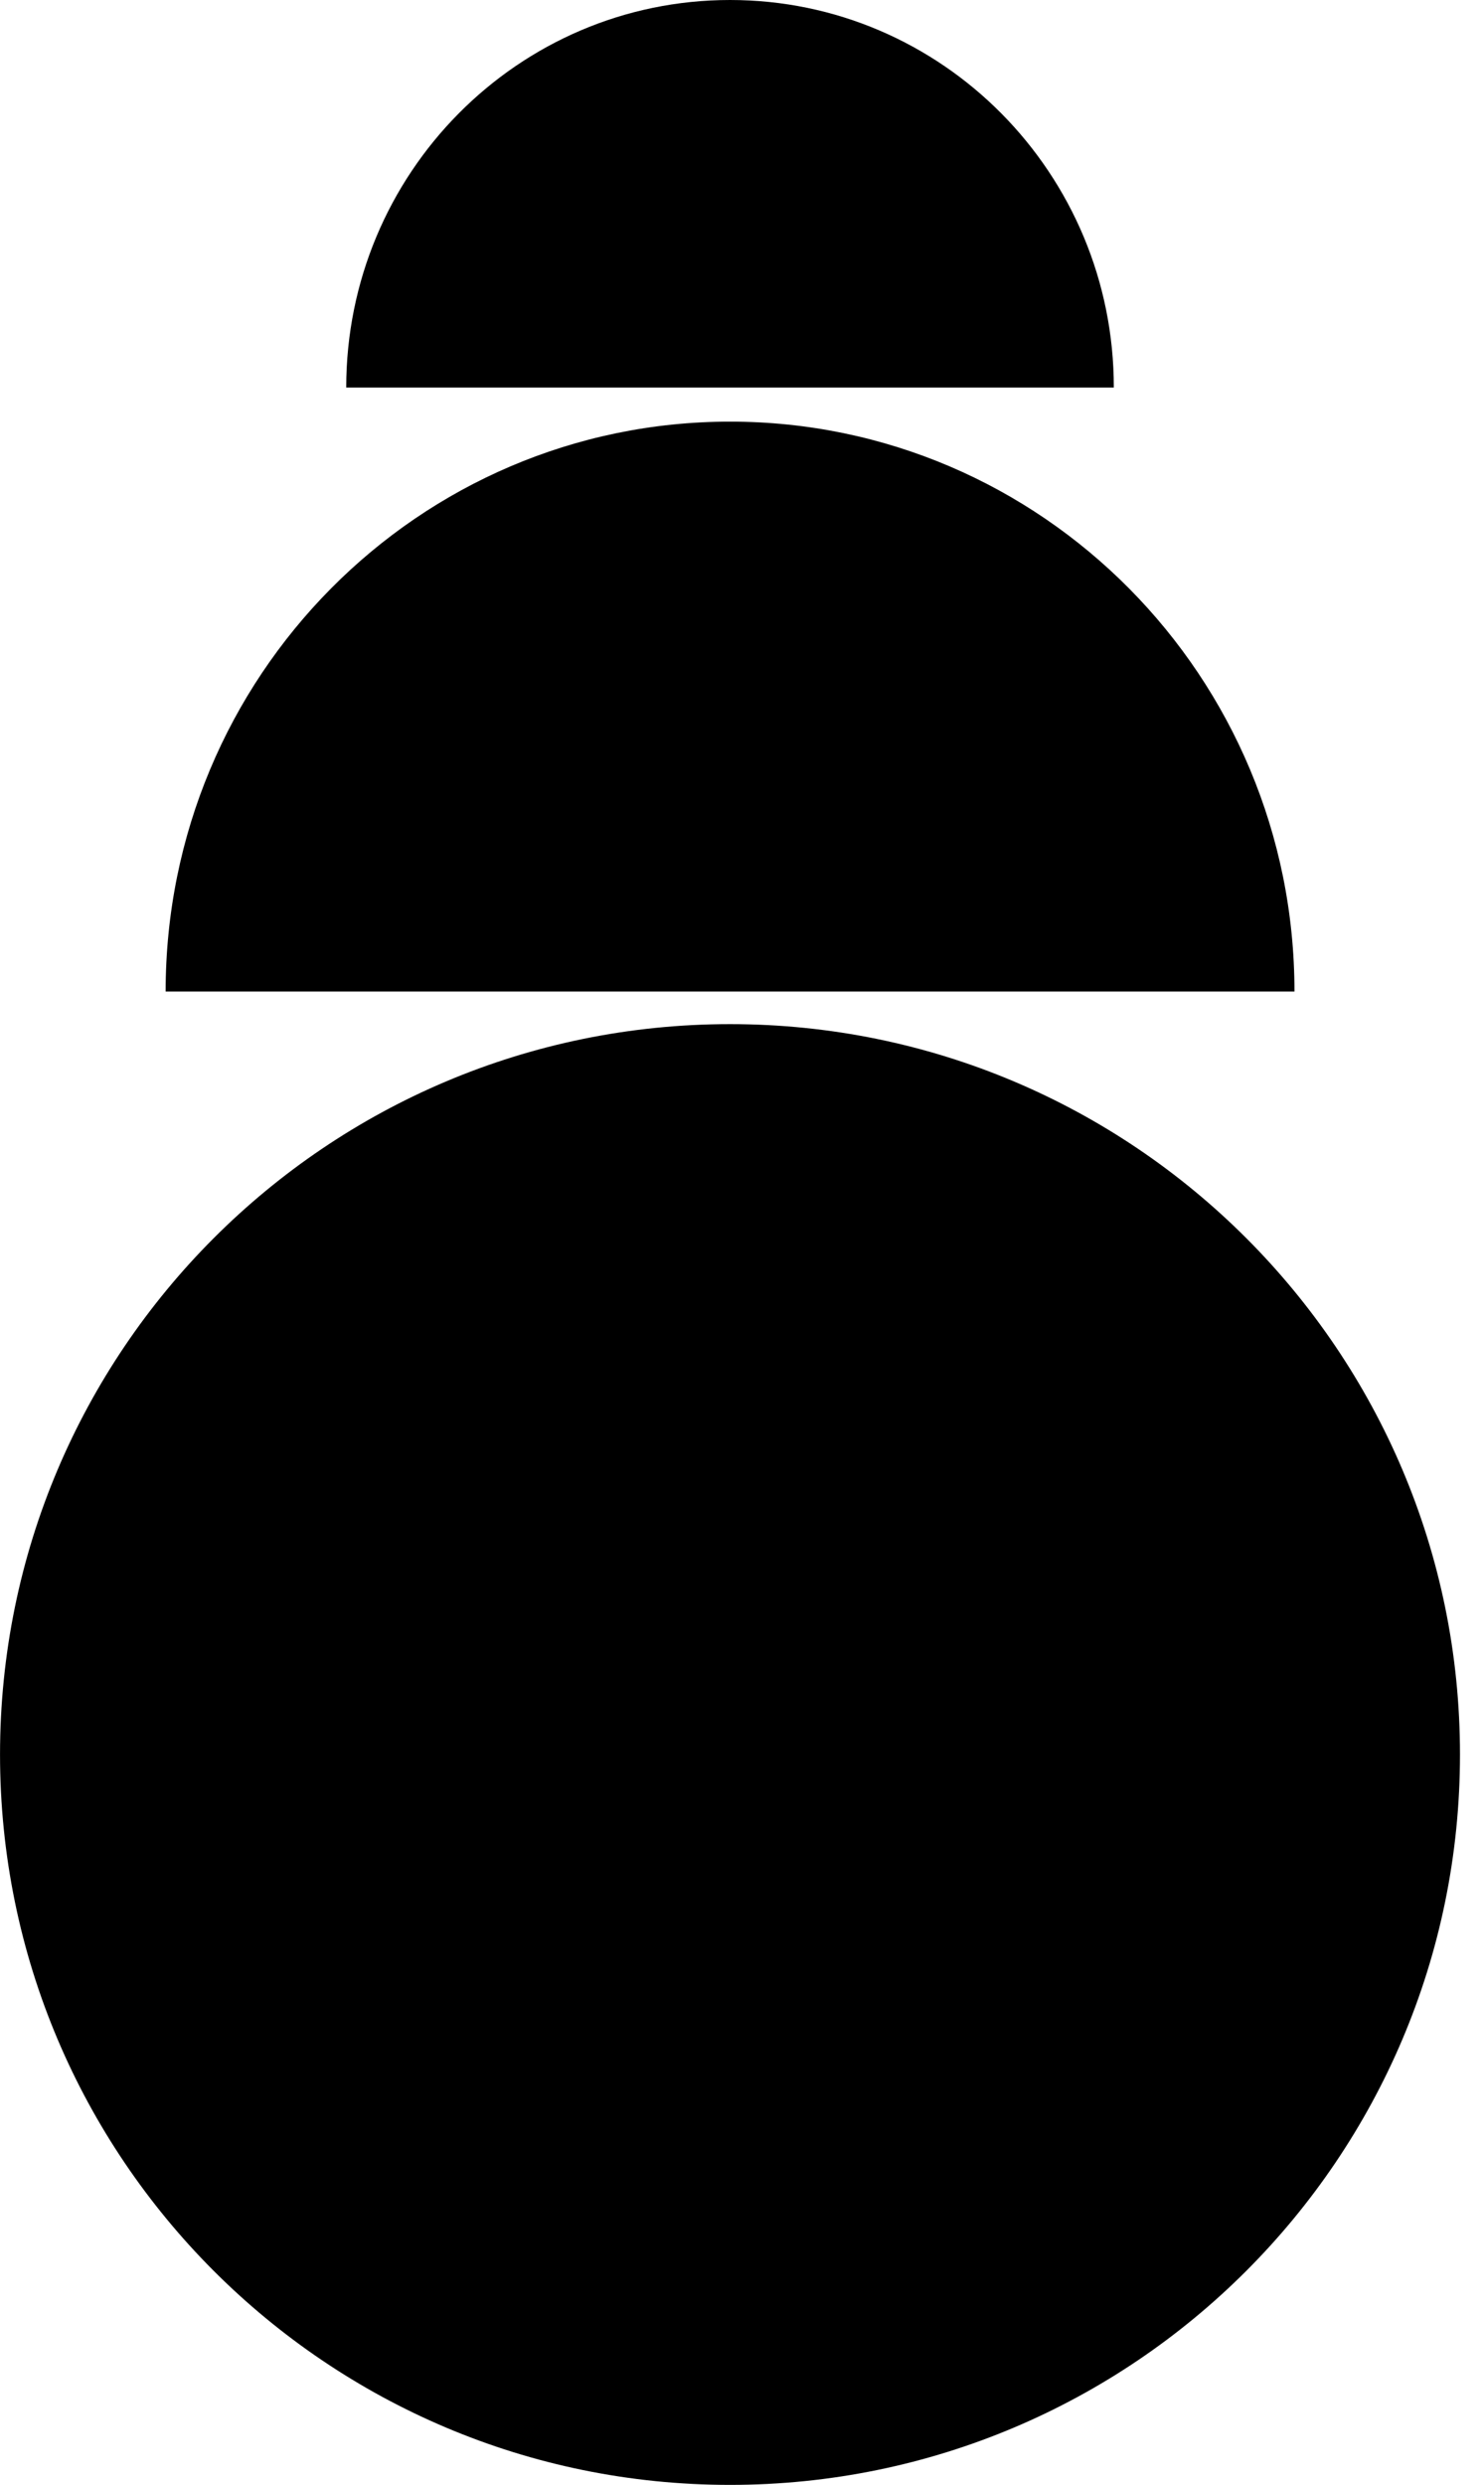 <svg width="49" height="82" viewBox="0 0 49 82" fill="none" xmlns="http://www.w3.org/2000/svg">
<path d="M0.001 57.9C0.001 71.212 10.792 82.003 24.104 82.003C37.416 82.003 48.207 71.212 48.207 57.9C48.207 44.588 37.416 33.797 24.104 33.797C10.792 33.797 0.001 44.588 0.001 57.9Z" fill="black"/>
<path d="M5.47 32.721L42.742 32.721C42.742 22.334 34.398 13.914 24.106 13.914C13.813 13.914 5.469 22.334 5.469 32.721L5.47 32.721Z" fill="black"/>
<path d="M11.433 12.789L36.777 12.789C36.777 5.726 31.104 -2.4801e-07 24.105 -5.53942e-07C17.106 -8.59874e-07 11.432 5.726 11.432 12.789L11.433 12.789Z" fill="black"/>
</svg>
